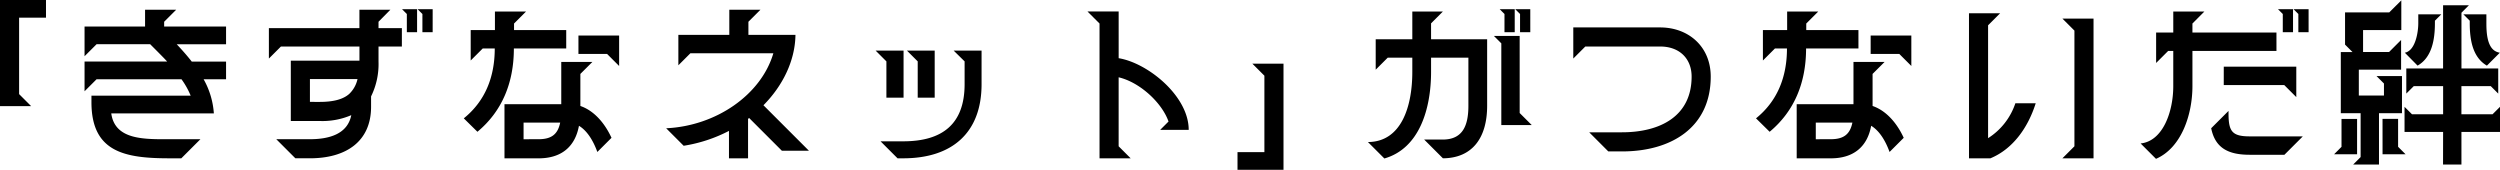 <svg xmlns="http://www.w3.org/2000/svg" width="537.064" height="36.48"><path d="M0 22.8h6.688l-2.584-2.584V3.8H9.88V0H0zm36.48 11.21h2.47l4.1-4.1h-6.57c-5.472 0-11.78.19-12.578-5.548h22.04a17.319 17.319 0 00-2.2-7.334h4.822v-3.8h-7.372c-1.064-1.368-2.2-2.622-3.23-3.724h10.602V5.7h-13.3V4.674l2.584-2.584h-6.684V5.7h-13v6.38l2.584-2.58h11.516c3 3 3.306 3.344 3.648 3.724H18.164v6.384l2.584-2.584h18.24a17.084 17.084 0 011.976 3.534H19.646v1.406c0 10.792 7.258 12.046 16.834 12.046zM92.948 1.98h-3.23l1.026 1.026v3.91h2.2zm-35.184 10.6l2.584-2.584H77.22v3.04H62.472v12.956h6.192a15.721 15.721 0 006.8-1.254c-.8 4.066-4.75 5.168-8.892 5.168h-7.22l4.1 4.1h3.116c7.866 0 13.148-3.686 13.148-11.058V20.71a15.787 15.787 0 001.6-7.486v-3.23h5.016V6.042h-5.016V4.674l2.548-2.584h-6.65v3.952h-19.45zm8.816 9.31v-4.9h10.222a6.242 6.242 0 01-1.786 3.192c-1.292 1.14-3.344 1.71-6.346 1.71zM86.374 1.98L87.4 3.006v3.91h2.2V1.98zm13.262 23.446l2.928 2.884c5.206-4.332 7.828-10.412 7.828-17.9h11.248V6.46h-11.21V5.054l2.584-2.584h-6.69v3.99h-5.206v6.536l2.584-2.584h2.584c0 6.232-2.128 11.362-6.65 15.01zm8.74 8.588h7.334c4.826 0 7.828-2.432 8.664-6.992 1.634.988 2.964 2.926 3.952 5.624l3.04-3.04c-1.292-2.812-3.5-5.738-6.688-6.84V15.88l2.586-2.58h-6.69v9.08h-12.2zm4.1-4.1v-3.58h7.866c-.494 2.432-1.786 3.572-4.636 3.572zm11.788-18.324h6.156l2.584 2.584V7.638h-8.74zm32.338 16.53v5.89h4.1v-8.474l.228-.19 7.03 7.03h5.814l-9.766-9.766c4.028-4.066 6.8-9.424 6.878-15.124h-10.108V4.674l2.586-2.584h-6.69v5.4H145.73v6.536l2.584-2.584h17.822c-2.622 8.93-12.312 15.618-23.028 16.112l3.762 3.762a31.822 31.822 0 009.728-3.196zm36.214 5.89h1.216c10.45 0 16.834-5.434 16.834-15.922v-7.22h-6l2.356 2.318v4.9c0 8.512-4.712 12.274-13.186 12.274h-4.872zm-4.712-23.142l2.318 2.318v7.794h3.686V10.868zm6.726 0l2.318 2.318v7.794h3.648V10.868zm41.378 23.142h6.688l-2.584-2.584v-14.82c4.56 1.064 9.31 5.472 10.716 9.5l-1.786 1.786h6.122c0-7.258-8.778-14.364-15.048-15.39V2.47h-6.692l2.584 2.584zm39.52-20.33h-6.688l2.584 2.584V32.68h-5.776v3.8h9.88zm18.136 16.834l3.534 3.534c7.562-2.166 10.032-10.716 10.032-18.62v-3.04h8.018v10.336c0 4.256-1.216 7.258-5.51 7.258h-3.99l4.028 4.028c6.232-.038 9.5-4.294 9.5-11.286V8.436H307.43v-3.42l2.546-2.546h-6.574v5.966h-7.866v6.536l2.584-2.584h5.282v3.04c0 7.486-2.356 15.052-9.538 15.086zm27.056-22.8l1.6 1.6v17.552h6.536l-2.592-2.586V7.714zm1.254-5.734l1.026 1.026v3.91h2.2V1.98zm3.344 0l1.026 1.026v3.91h2.2V1.98zm19.988 30.552h2.926c10.678 0 19.076-5.206 19.076-16.074 0-6.46-4.788-10.564-10.868-10.564h-18.658v6.686l2.582-2.586h16.074c4.218 0 6.764 2.66 6.764 6.46 0 8.55-6.8 11.97-14.972 11.97h-7.03zm31.73-7.106l2.928 2.884c5.206-4.332 7.828-10.412 7.828-17.9h11.248V6.46h-11.21V5.054l2.584-2.584h-6.69v3.99h-5.206v6.536l2.584-2.584h2.584c0 6.232-2.128 11.362-6.65 15.01zm8.74 8.588h7.334c4.826 0 7.828-2.432 8.664-6.992 1.634.988 2.964 2.926 3.952 5.624l3.04-3.04c-1.292-2.812-3.5-5.738-6.688-6.84V15.88l2.586-2.58h-6.69v9.08h-12.2zm4.1-4.1v-3.58h7.866c-.494 2.432-1.786 3.572-4.636 3.572zm11.788-18.324h6.156l2.584 2.584V7.638h-8.74zm21.128 22.42h4.6c4.788-1.976 8.056-6.536 9.728-11.818h-4.37a14.167 14.167 0 01-5.858 7.488V5.434l2.584-2.584h-6.688zm20.064 0h6.688V3.99h-6.688l2.584 2.584v24.852zm16.8-3.192l3.306 3.306c5.51-2.394 7.828-9.576 7.828-15.618v-7.562h18.05V6.992h-18.05V5.054l2.574-2.584h-6.688v4.522h-3.686v6.536l2.584-2.584h1.1v7.562c.004 5.434-2.2 11.818-7.026 12.312zm15.162-3.268c.874 4.37 3.838 5.7 8.284 5.7h7.448l3.952-3.952h-11.4c-3.876 0-4.56-1.14-4.56-5.016v-.456zm2.7-9.272h13l2.584 2.584v-6.536h-15.58zM489.374 1.98l1.026 1.026v3.91h2.2V1.98zm3.344 0l1.026 1.026v3.91h2.2V1.98zm32.11 33.364h3.952v-6.996h8.284v-5.4l-1.6 1.6h-6.688v-6.042h6.308l1.6 1.6v-5.4h-7.9V2.736l1.6-1.6h-5.548v13.57h-7.9v5.4l1.6-1.6h6.308v6.042h-6.688l-1.6-1.6v5.4h8.284zm-23.408-2.2h4.94v-7.6h-3.344v6zm1.444-8.824h4.256v9.424l-1.6 1.6h5.548V24.32h4.94v-7.98h-5.472l1.6 1.6v2.58h-5.4v-5.548h9.082V8.588l-2.584 2.584h-5.586V6.46h8.216V.08l-2.588 2.58h-9.5v6.92l1.6 1.6h-2.512zm8.968 8.816h4.94l-1.6-1.6v-6h-3.344zm4.788-21.812l2.736 2.774c3.078-1.748 3.724-5.586 3.724-9.12v-.532l1.368-1.366h-4.94v1.9c0 2.012-.644 5.926-2.888 6.344zm12.578-8.244l1.366 1.366v.534c0 3.572.608 7.334 3.686 9.12l2.774-2.774a2.9 2.9 0 01-1.1-.418c-1.56-1.028-1.786-3.688-1.786-5.928v-1.9z"/></svg>
